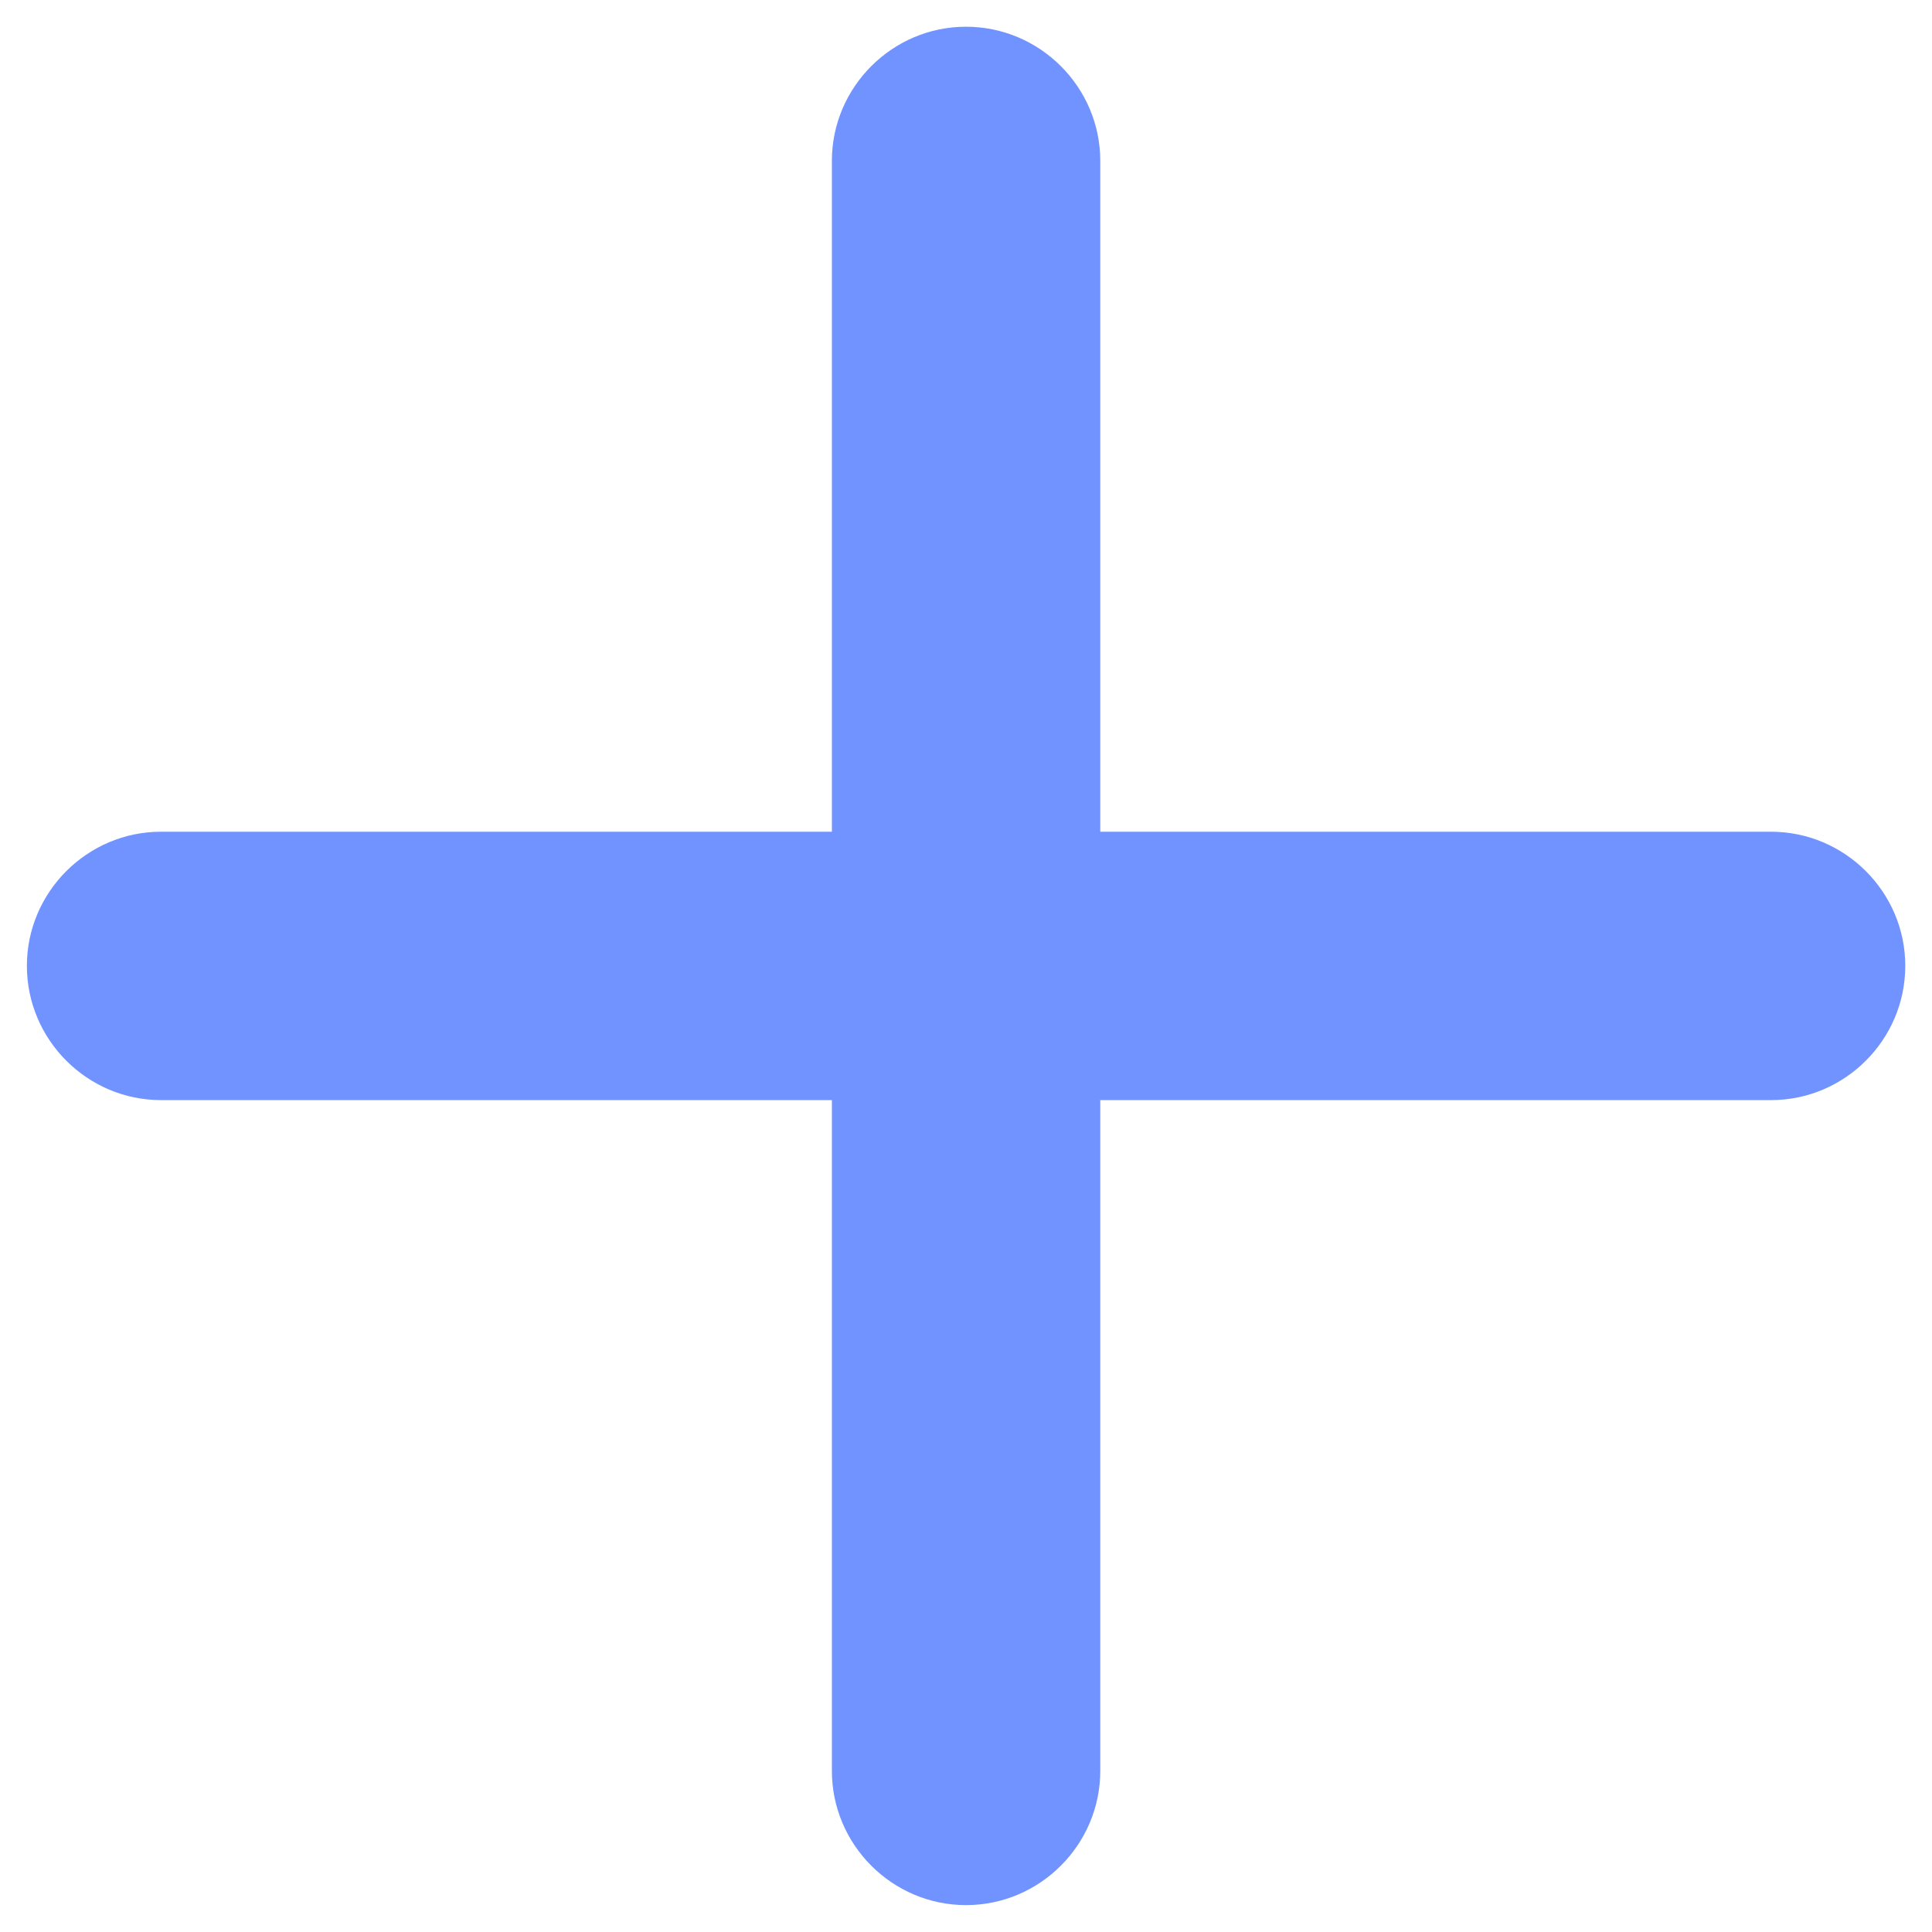 <svg width="12" height="12" viewBox="0 0 12 12" fill="none" xmlns="http://www.w3.org/2000/svg">
<path d="M11 6.833H6.834V10.999C6.834 11.458 6.459 11.833 6 11.833C5.542 11.833 5.167 11.458 5.167 10.999V6.833H1C0.542 6.833 0.167 6.458 0.167 5.999C0.167 5.541 0.542 5.166 1 5.166H5.167V0.999C5.167 0.541 5.542 0.166 6 0.166C6.459 0.166 6.834 0.541 6.834 0.999V5.166H11C11.459 5.166 11.834 5.541 11.834 5.999C11.834 6.458 11.459 6.833 11 6.833Z" fill="#7093FF"/>
</svg>
